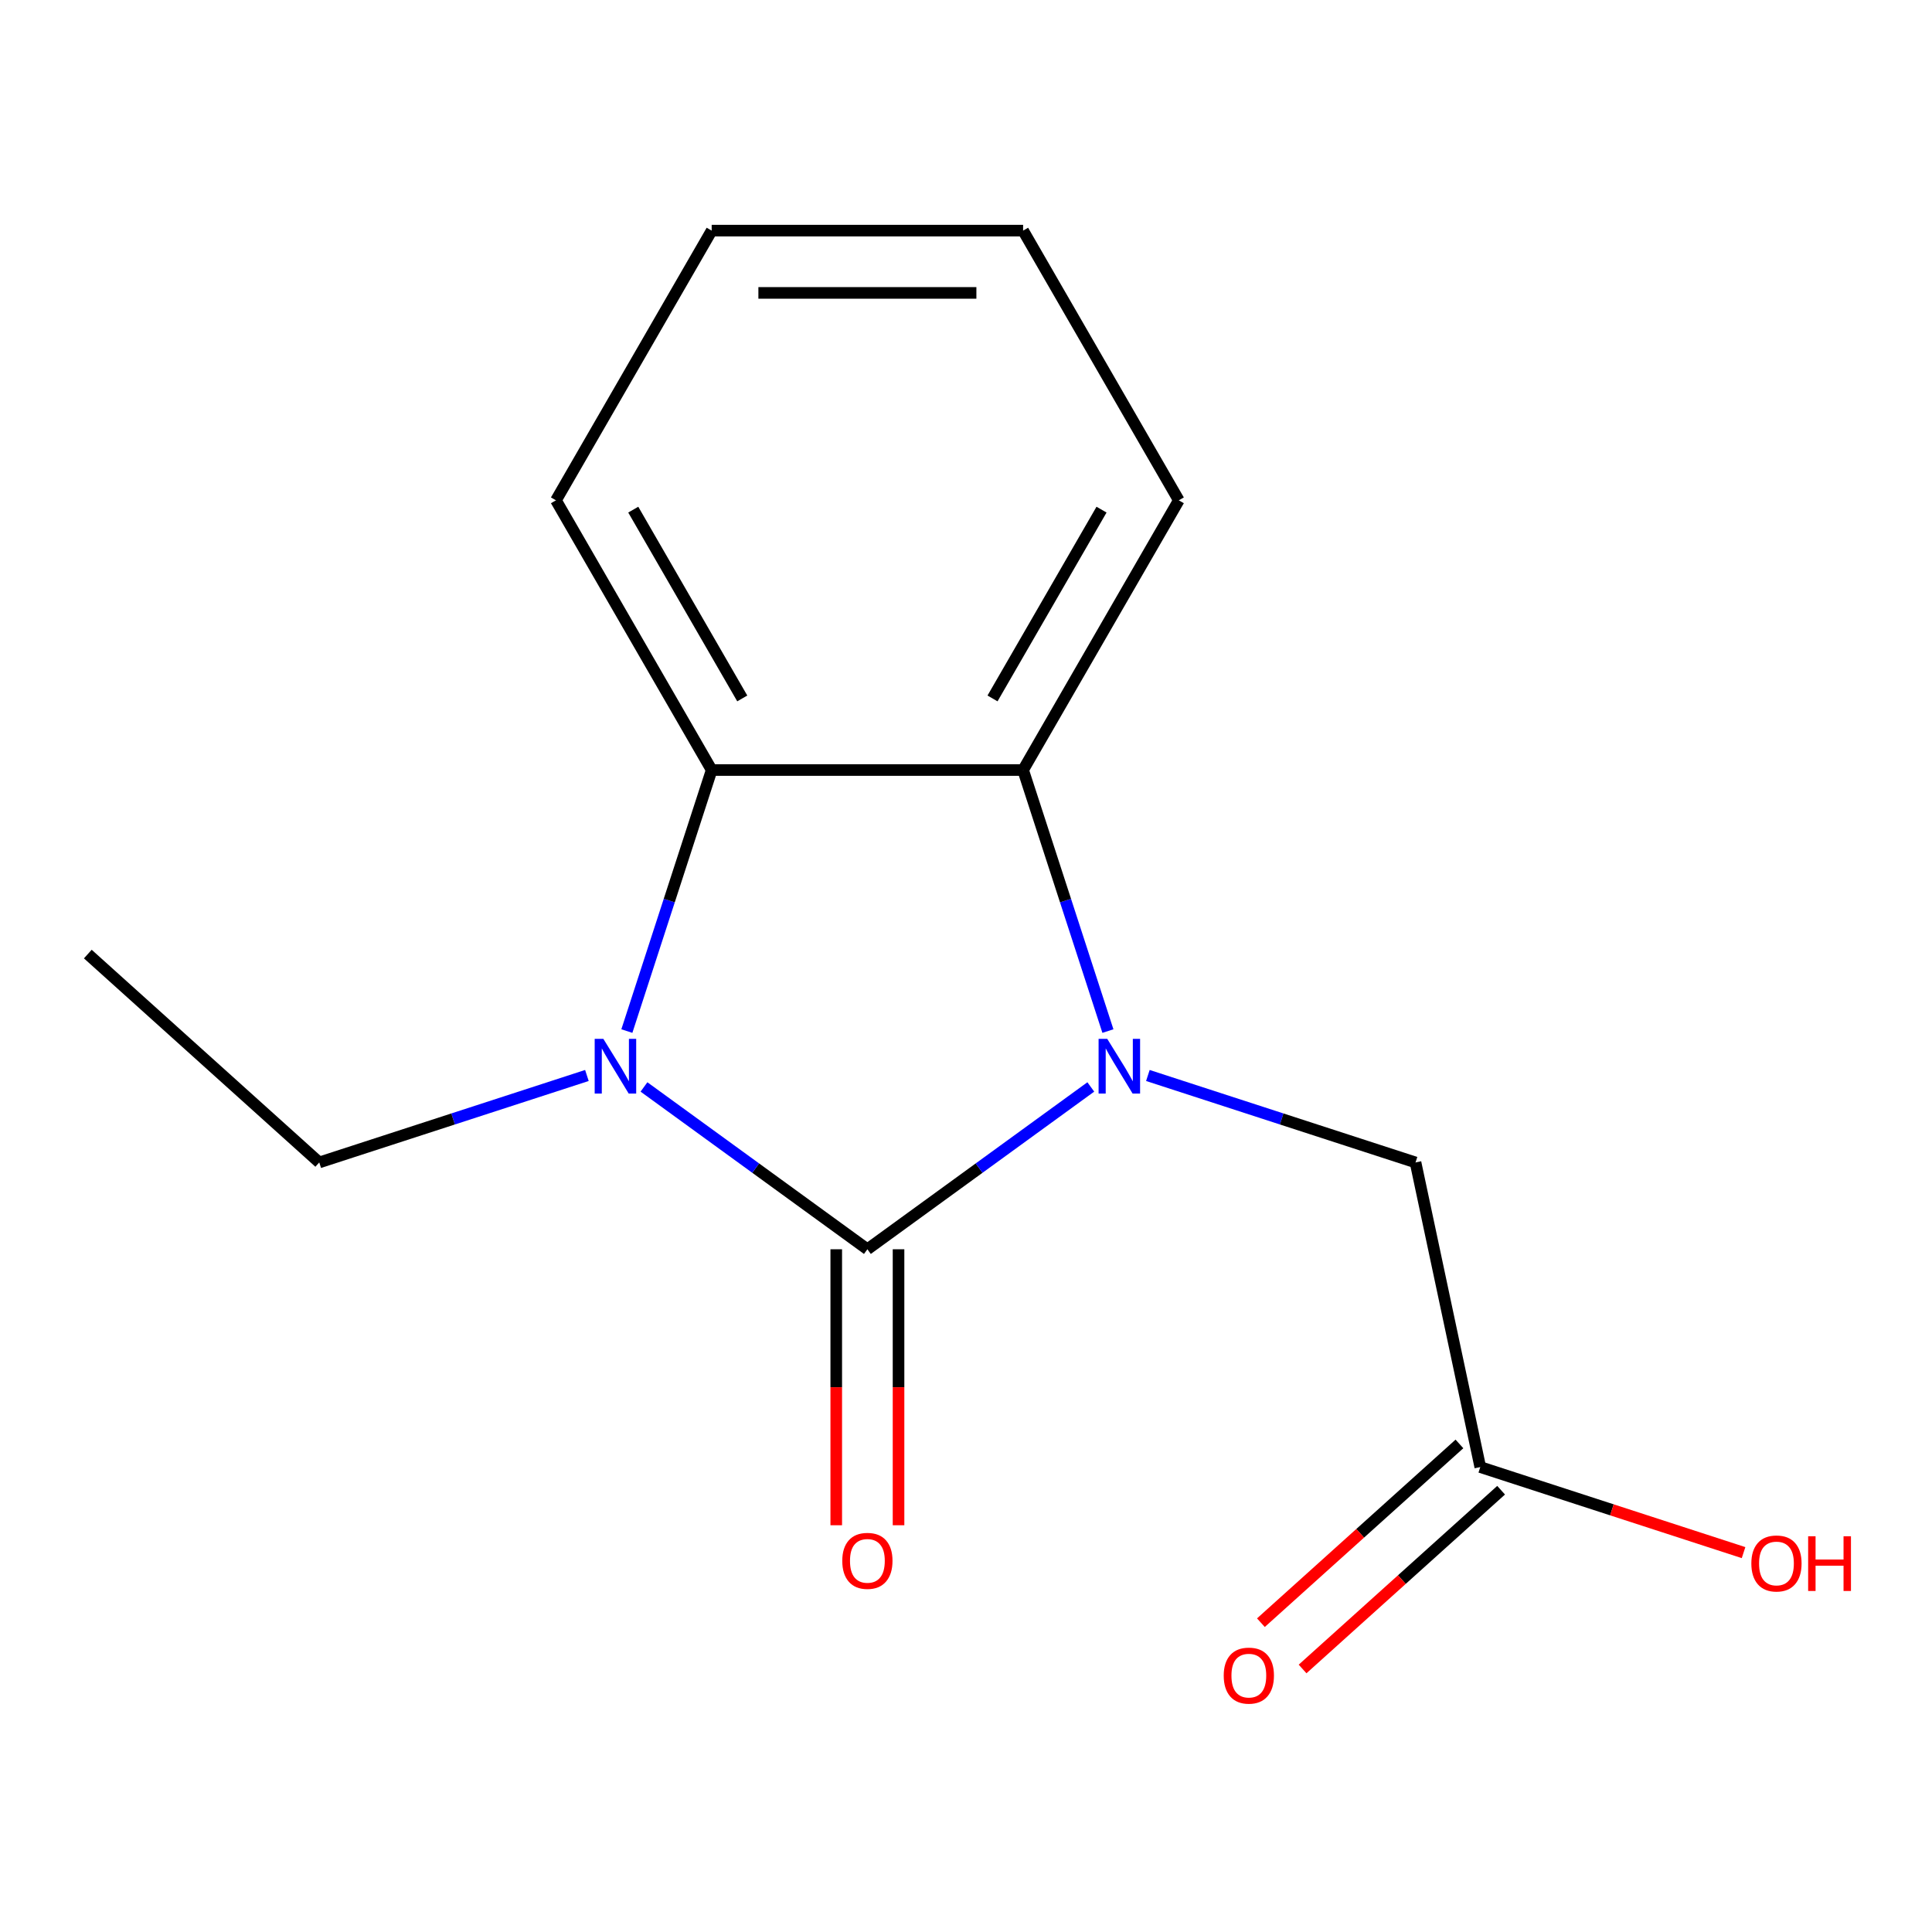 <?xml version='1.0' encoding='iso-8859-1'?>
<svg version='1.1' baseProfile='full'
              xmlns='http://www.w3.org/2000/svg'
                      xmlns:rdkit='http://www.rdkit.org/xml'
                      xmlns:xlink='http://www.w3.org/1999/xlink'
                  xml:space='preserve'
width='1000px' height='1000px' viewBox='0 0 1000 1000'>
<!-- END OF HEADER -->
<rect style='opacity:1.0;fill:#FFFFFF;stroke:none' width='1000' height='1000' x='0' y='0'> </rect>
<path class='bond-0' d='M 448.959,646.618 L 506.779,604.61' style='fill:none;fill-rule:evenodd;stroke:#000000;stroke-width:6px;stroke-linecap:butt;stroke-linejoin:miter;stroke-opacity:1' />
<path class='bond-0' d='M 506.779,604.61 L 564.599,562.601' style='fill:none;fill-rule:evenodd;stroke:#0000FF;stroke-width:6px;stroke-linecap:butt;stroke-linejoin:miter;stroke-opacity:1' />
<path class='bond-1' d='M 448.959,646.618 L 391.14,604.61' style='fill:none;fill-rule:evenodd;stroke:#000000;stroke-width:6px;stroke-linecap:butt;stroke-linejoin:miter;stroke-opacity:1' />
<path class='bond-1' d='M 391.14,604.61 L 333.32,562.601' style='fill:none;fill-rule:evenodd;stroke:#0000FF;stroke-width:6px;stroke-linecap:butt;stroke-linejoin:miter;stroke-opacity:1' />
<path class='bond-5' d='M 432.84,646.618 L 432.84,718.04' style='fill:none;fill-rule:evenodd;stroke:#000000;stroke-width:6px;stroke-linecap:butt;stroke-linejoin:miter;stroke-opacity:1' />
<path class='bond-5' d='M 432.84,718.04 L 432.84,789.463' style='fill:none;fill-rule:evenodd;stroke:#FF0000;stroke-width:6px;stroke-linecap:butt;stroke-linejoin:miter;stroke-opacity:1' />
<path class='bond-5' d='M 465.079,646.618 L 465.079,718.04' style='fill:none;fill-rule:evenodd;stroke:#000000;stroke-width:6px;stroke-linecap:butt;stroke-linejoin:miter;stroke-opacity:1' />
<path class='bond-5' d='M 465.079,718.04 L 465.079,789.463' style='fill:none;fill-rule:evenodd;stroke:#FF0000;stroke-width:6px;stroke-linecap:butt;stroke-linejoin:miter;stroke-opacity:1' />
<path class='bond-2' d='M 573.458,533.68 L 551.508,466.123' style='fill:none;fill-rule:evenodd;stroke:#0000FF;stroke-width:6px;stroke-linecap:butt;stroke-linejoin:miter;stroke-opacity:1' />
<path class='bond-2' d='M 551.508,466.123 L 529.557,398.565' style='fill:none;fill-rule:evenodd;stroke:#000000;stroke-width:6px;stroke-linecap:butt;stroke-linejoin:miter;stroke-opacity:1' />
<path class='bond-4' d='M 594.138,556.669 L 663.406,579.176' style='fill:none;fill-rule:evenodd;stroke:#0000FF;stroke-width:6px;stroke-linecap:butt;stroke-linejoin:miter;stroke-opacity:1' />
<path class='bond-4' d='M 663.406,579.176 L 732.674,601.682' style='fill:none;fill-rule:evenodd;stroke:#000000;stroke-width:6px;stroke-linecap:butt;stroke-linejoin:miter;stroke-opacity:1' />
<path class='bond-3' d='M 324.461,533.68 L 346.411,466.123' style='fill:none;fill-rule:evenodd;stroke:#0000FF;stroke-width:6px;stroke-linecap:butt;stroke-linejoin:miter;stroke-opacity:1' />
<path class='bond-3' d='M 346.411,466.123 L 368.362,398.565' style='fill:none;fill-rule:evenodd;stroke:#000000;stroke-width:6px;stroke-linecap:butt;stroke-linejoin:miter;stroke-opacity:1' />
<path class='bond-8' d='M 303.781,556.669 L 234.513,579.176' style='fill:none;fill-rule:evenodd;stroke:#0000FF;stroke-width:6px;stroke-linecap:butt;stroke-linejoin:miter;stroke-opacity:1' />
<path class='bond-8' d='M 234.513,579.176 L 165.245,601.682' style='fill:none;fill-rule:evenodd;stroke:#000000;stroke-width:6px;stroke-linecap:butt;stroke-linejoin:miter;stroke-opacity:1' />
<path class='bond-10' d='M 529.557,398.565 L 610.154,258.967' style='fill:none;fill-rule:evenodd;stroke:#000000;stroke-width:6px;stroke-linecap:butt;stroke-linejoin:miter;stroke-opacity:1' />
<path class='bond-10' d='M 513.727,361.506 L 570.145,263.787' style='fill:none;fill-rule:evenodd;stroke:#000000;stroke-width:6px;stroke-linecap:butt;stroke-linejoin:miter;stroke-opacity:1' />
<path class='bond-15' d='M 529.557,398.565 L 368.362,398.565' style='fill:none;fill-rule:evenodd;stroke:#000000;stroke-width:6px;stroke-linecap:butt;stroke-linejoin:miter;stroke-opacity:1' />
<path class='bond-11' d='M 368.362,398.565 L 287.765,258.967' style='fill:none;fill-rule:evenodd;stroke:#000000;stroke-width:6px;stroke-linecap:butt;stroke-linejoin:miter;stroke-opacity:1' />
<path class='bond-11' d='M 384.192,361.506 L 327.774,263.787' style='fill:none;fill-rule:evenodd;stroke:#000000;stroke-width:6px;stroke-linecap:butt;stroke-linejoin:miter;stroke-opacity:1' />
<path class='bond-6' d='M 732.674,601.682 L 766.188,759.354' style='fill:none;fill-rule:evenodd;stroke:#000000;stroke-width:6px;stroke-linecap:butt;stroke-linejoin:miter;stroke-opacity:1' />
<path class='bond-7' d='M 755.402,747.375 L 704.021,793.638' style='fill:none;fill-rule:evenodd;stroke:#000000;stroke-width:6px;stroke-linecap:butt;stroke-linejoin:miter;stroke-opacity:1' />
<path class='bond-7' d='M 704.021,793.638 L 652.641,839.901' style='fill:none;fill-rule:evenodd;stroke:#FF0000;stroke-width:6px;stroke-linecap:butt;stroke-linejoin:miter;stroke-opacity:1' />
<path class='bond-7' d='M 776.974,771.333 L 725.593,817.596' style='fill:none;fill-rule:evenodd;stroke:#000000;stroke-width:6px;stroke-linecap:butt;stroke-linejoin:miter;stroke-opacity:1' />
<path class='bond-7' d='M 725.593,817.596 L 674.213,863.86' style='fill:none;fill-rule:evenodd;stroke:#FF0000;stroke-width:6px;stroke-linecap:butt;stroke-linejoin:miter;stroke-opacity:1' />
<path class='bond-9' d='M 766.188,759.354 L 834.325,781.493' style='fill:none;fill-rule:evenodd;stroke:#000000;stroke-width:6px;stroke-linecap:butt;stroke-linejoin:miter;stroke-opacity:1' />
<path class='bond-9' d='M 834.325,781.493 L 902.463,803.633' style='fill:none;fill-rule:evenodd;stroke:#FF0000;stroke-width:6px;stroke-linecap:butt;stroke-linejoin:miter;stroke-opacity:1' />
<path class='bond-12' d='M 165.245,601.682 L 45.455,493.822' style='fill:none;fill-rule:evenodd;stroke:#000000;stroke-width:6px;stroke-linecap:butt;stroke-linejoin:miter;stroke-opacity:1' />
<path class='bond-14' d='M 610.154,258.967 L 529.557,119.368' style='fill:none;fill-rule:evenodd;stroke:#000000;stroke-width:6px;stroke-linecap:butt;stroke-linejoin:miter;stroke-opacity:1' />
<path class='bond-13' d='M 287.765,258.967 L 368.362,119.368' style='fill:none;fill-rule:evenodd;stroke:#000000;stroke-width:6px;stroke-linecap:butt;stroke-linejoin:miter;stroke-opacity:1' />
<path class='bond-16' d='M 368.362,119.368 L 529.557,119.368' style='fill:none;fill-rule:evenodd;stroke:#000000;stroke-width:6px;stroke-linecap:butt;stroke-linejoin:miter;stroke-opacity:1' />
<path class='bond-16' d='M 392.541,151.607 L 505.378,151.607' style='fill:none;fill-rule:evenodd;stroke:#000000;stroke-width:6px;stroke-linecap:butt;stroke-linejoin:miter;stroke-opacity:1' />
<path  class='atom-1' d='M 573.109 537.71
L 582.389 552.71
Q 583.309 554.19, 584.789 556.87
Q 586.269 559.55, 586.349 559.71
L 586.349 537.71
L 590.109 537.71
L 590.109 566.03
L 586.229 566.03
L 576.269 549.63
Q 575.109 547.71, 573.869 545.51
Q 572.669 543.31, 572.309 542.63
L 572.309 566.03
L 568.629 566.03
L 568.629 537.71
L 573.109 537.71
' fill='#0000FF'/>
<path  class='atom-2' d='M 312.29 537.71
L 321.57 552.71
Q 322.49 554.19, 323.97 556.87
Q 325.45 559.55, 325.53 559.71
L 325.53 537.71
L 329.29 537.71
L 329.29 566.03
L 325.41 566.03
L 315.45 549.63
Q 314.29 547.71, 313.05 545.51
Q 311.85 543.31, 311.49 542.63
L 311.49 566.03
L 307.81 566.03
L 307.81 537.71
L 312.29 537.71
' fill='#0000FF'/>
<path  class='atom-6' d='M 435.959 807.893
Q 435.959 801.093, 439.319 797.293
Q 442.679 793.493, 448.959 793.493
Q 455.239 793.493, 458.599 797.293
Q 461.959 801.093, 461.959 807.893
Q 461.959 814.773, 458.559 818.693
Q 455.159 822.573, 448.959 822.573
Q 442.719 822.573, 439.319 818.693
Q 435.959 814.813, 435.959 807.893
M 448.959 819.373
Q 453.279 819.373, 455.599 816.493
Q 457.959 813.573, 457.959 807.893
Q 457.959 802.333, 455.599 799.533
Q 453.279 796.693, 448.959 796.693
Q 444.639 796.693, 442.279 799.493
Q 439.959 802.293, 439.959 807.893
Q 439.959 813.613, 442.279 816.493
Q 444.639 819.373, 448.959 819.373
' fill='#FF0000'/>
<path  class='atom-8' d='M 633.397 867.294
Q 633.397 860.494, 636.757 856.694
Q 640.117 852.894, 646.397 852.894
Q 652.677 852.894, 656.037 856.694
Q 659.397 860.494, 659.397 867.294
Q 659.397 874.174, 655.997 878.094
Q 652.597 881.974, 646.397 881.974
Q 640.157 881.974, 636.757 878.094
Q 633.397 874.214, 633.397 867.294
M 646.397 878.774
Q 650.717 878.774, 653.037 875.894
Q 655.397 872.974, 655.397 867.294
Q 655.397 861.734, 653.037 858.934
Q 650.717 856.094, 646.397 856.094
Q 642.077 856.094, 639.717 858.894
Q 637.397 861.694, 637.397 867.294
Q 637.397 873.014, 639.717 875.894
Q 642.077 878.774, 646.397 878.774
' fill='#FF0000'/>
<path  class='atom-10' d='M 906.493 809.246
Q 906.493 802.446, 909.853 798.646
Q 913.213 794.846, 919.493 794.846
Q 925.773 794.846, 929.133 798.646
Q 932.493 802.446, 932.493 809.246
Q 932.493 816.126, 929.093 820.046
Q 925.693 823.926, 919.493 823.926
Q 913.253 823.926, 909.853 820.046
Q 906.493 816.166, 906.493 809.246
M 919.493 820.726
Q 923.813 820.726, 926.133 817.846
Q 928.493 814.926, 928.493 809.246
Q 928.493 803.686, 926.133 800.886
Q 923.813 798.046, 919.493 798.046
Q 915.173 798.046, 912.813 800.846
Q 910.493 803.646, 910.493 809.246
Q 910.493 814.966, 912.813 817.846
Q 915.173 820.726, 919.493 820.726
' fill='#FF0000'/>
<path  class='atom-10' d='M 935.893 795.166
L 939.733 795.166
L 939.733 807.206
L 954.213 807.206
L 954.213 795.166
L 958.053 795.166
L 958.053 823.486
L 954.213 823.486
L 954.213 810.406
L 939.733 810.406
L 939.733 823.486
L 935.893 823.486
L 935.893 795.166
' fill='#FF0000'/>
</svg>
